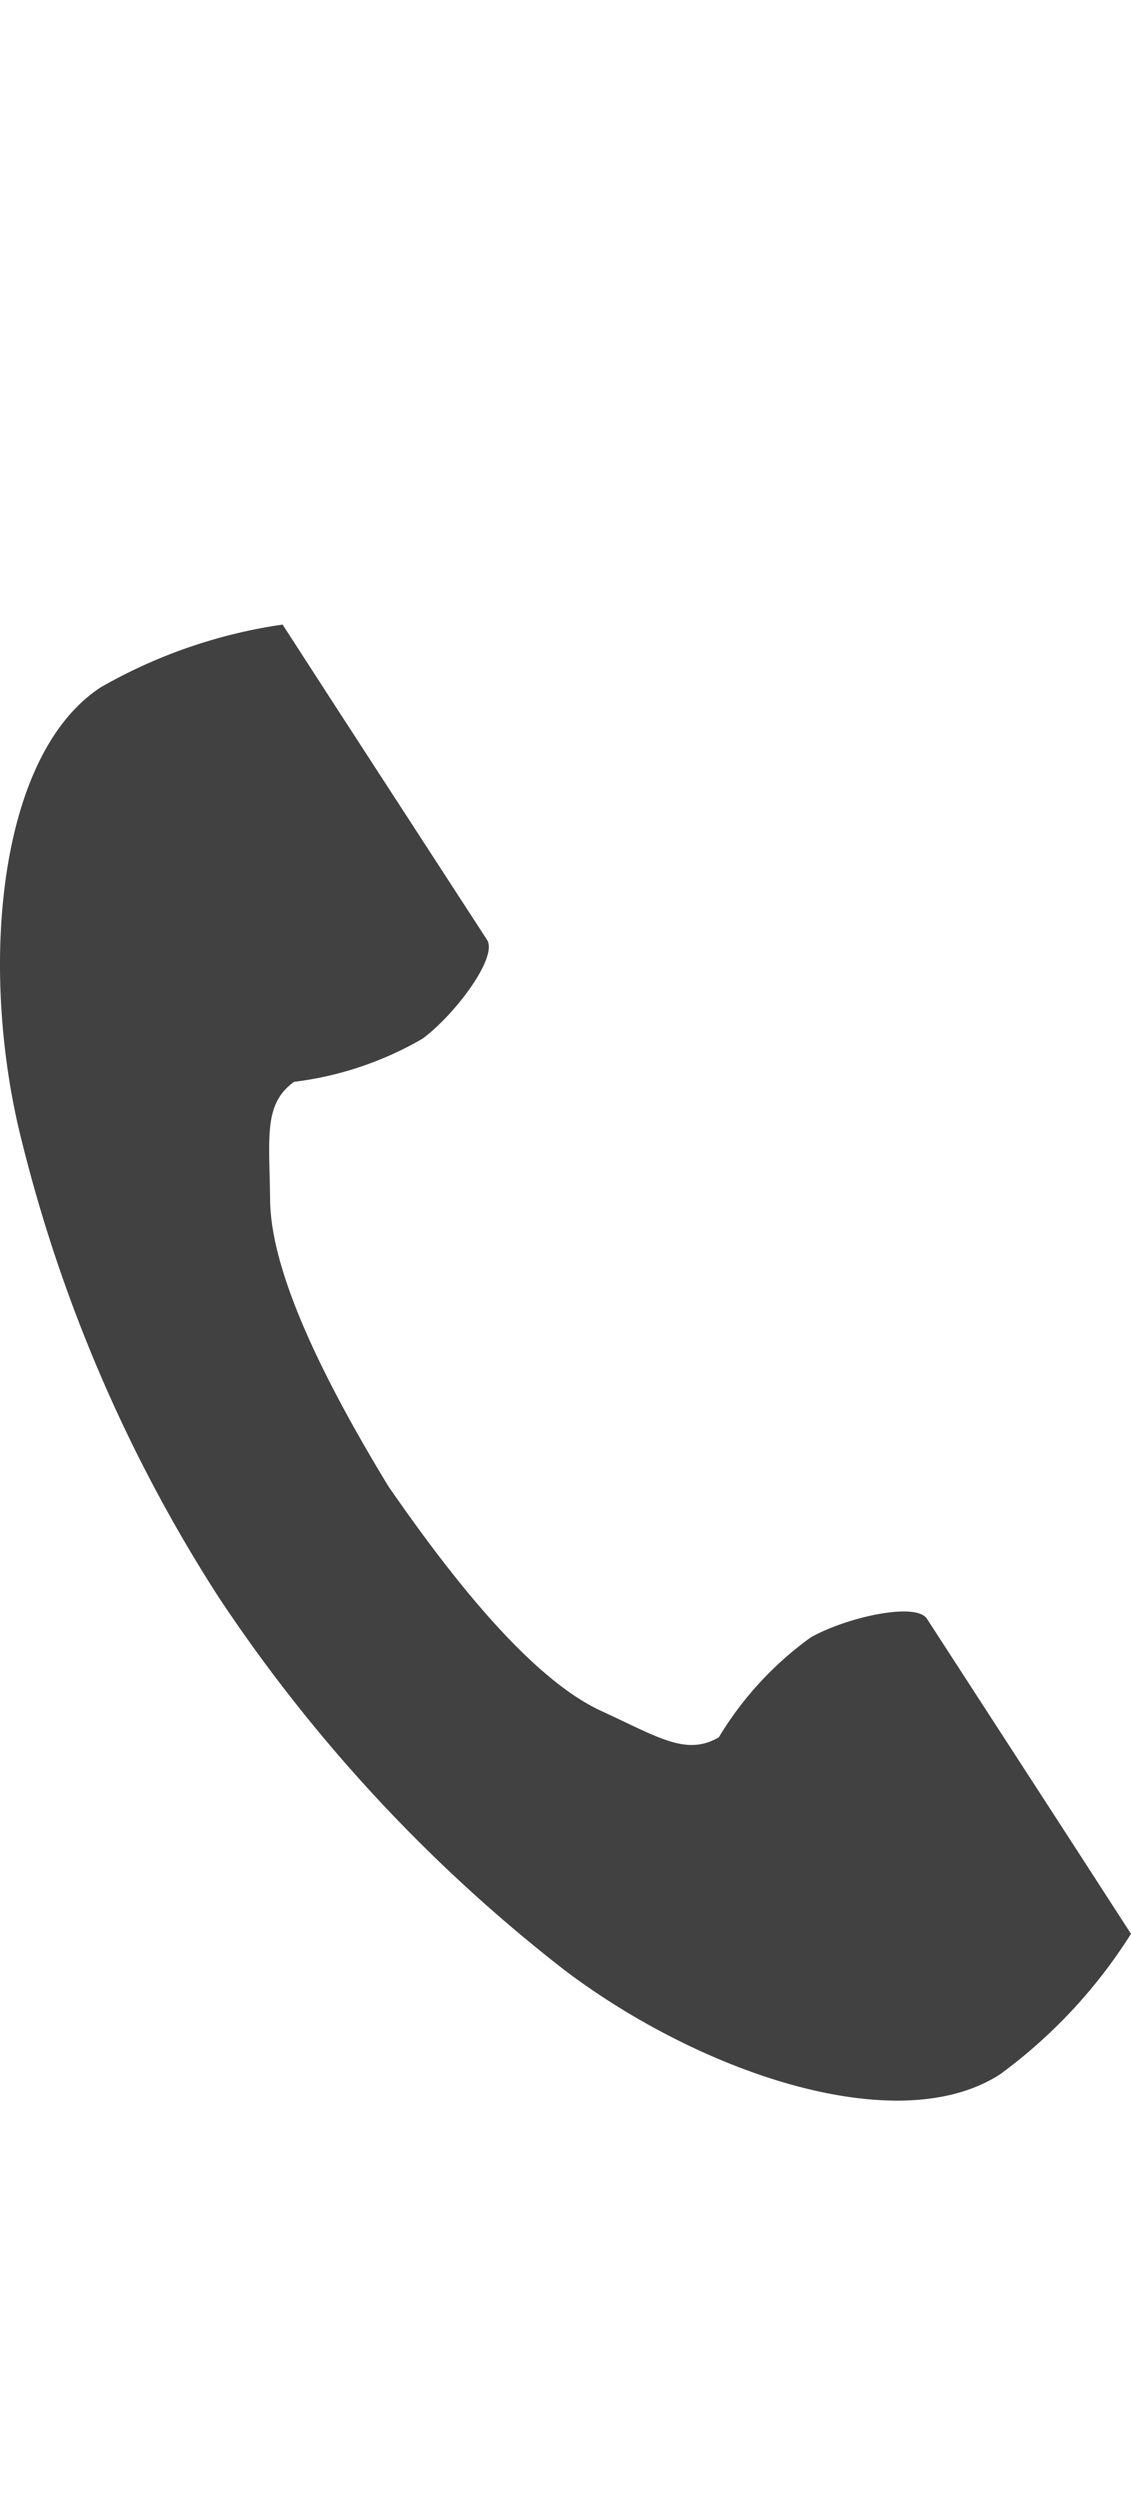 <svg xmlns="http://www.w3.org/2000/svg" width="20.827" height="46" viewBox="0 0 20.827 46"><g transform="translate(0 11.492)"><path d="M61.574,1.15c-1.866,1.21-2.233,4.994-1.528,8.077a27.853,27.853,0,0,0,3.683,8.656,28.925,28.925,0,0,0,6.4,6.893c2.528,1.9,6.132,3.109,8,1.9a9.451,9.451,0,0,0,2.41-2.584l-1-1.546-2.757-4.251c-.2-.316-1.49-.027-2.142.343a6.215,6.215,0,0,0-1.691,1.837c-.6.349-1.109,0-2.166-.485-1.3-.6-2.758-2.454-3.92-4.135-1.061-1.747-2.161-3.837-2.177-5.266-.013-1.163-.124-1.766.441-2.175a6.215,6.215,0,0,0,2.367-.795c.6-.445,1.391-1.5,1.187-1.817L65.919,1.55,64.916,0A9.452,9.452,0,0,0,61.574,1.15Z" transform="translate(-59.712 0.001)" fill="#414141"/></g><rect width="20.827" height="46" fill="none"/></svg>